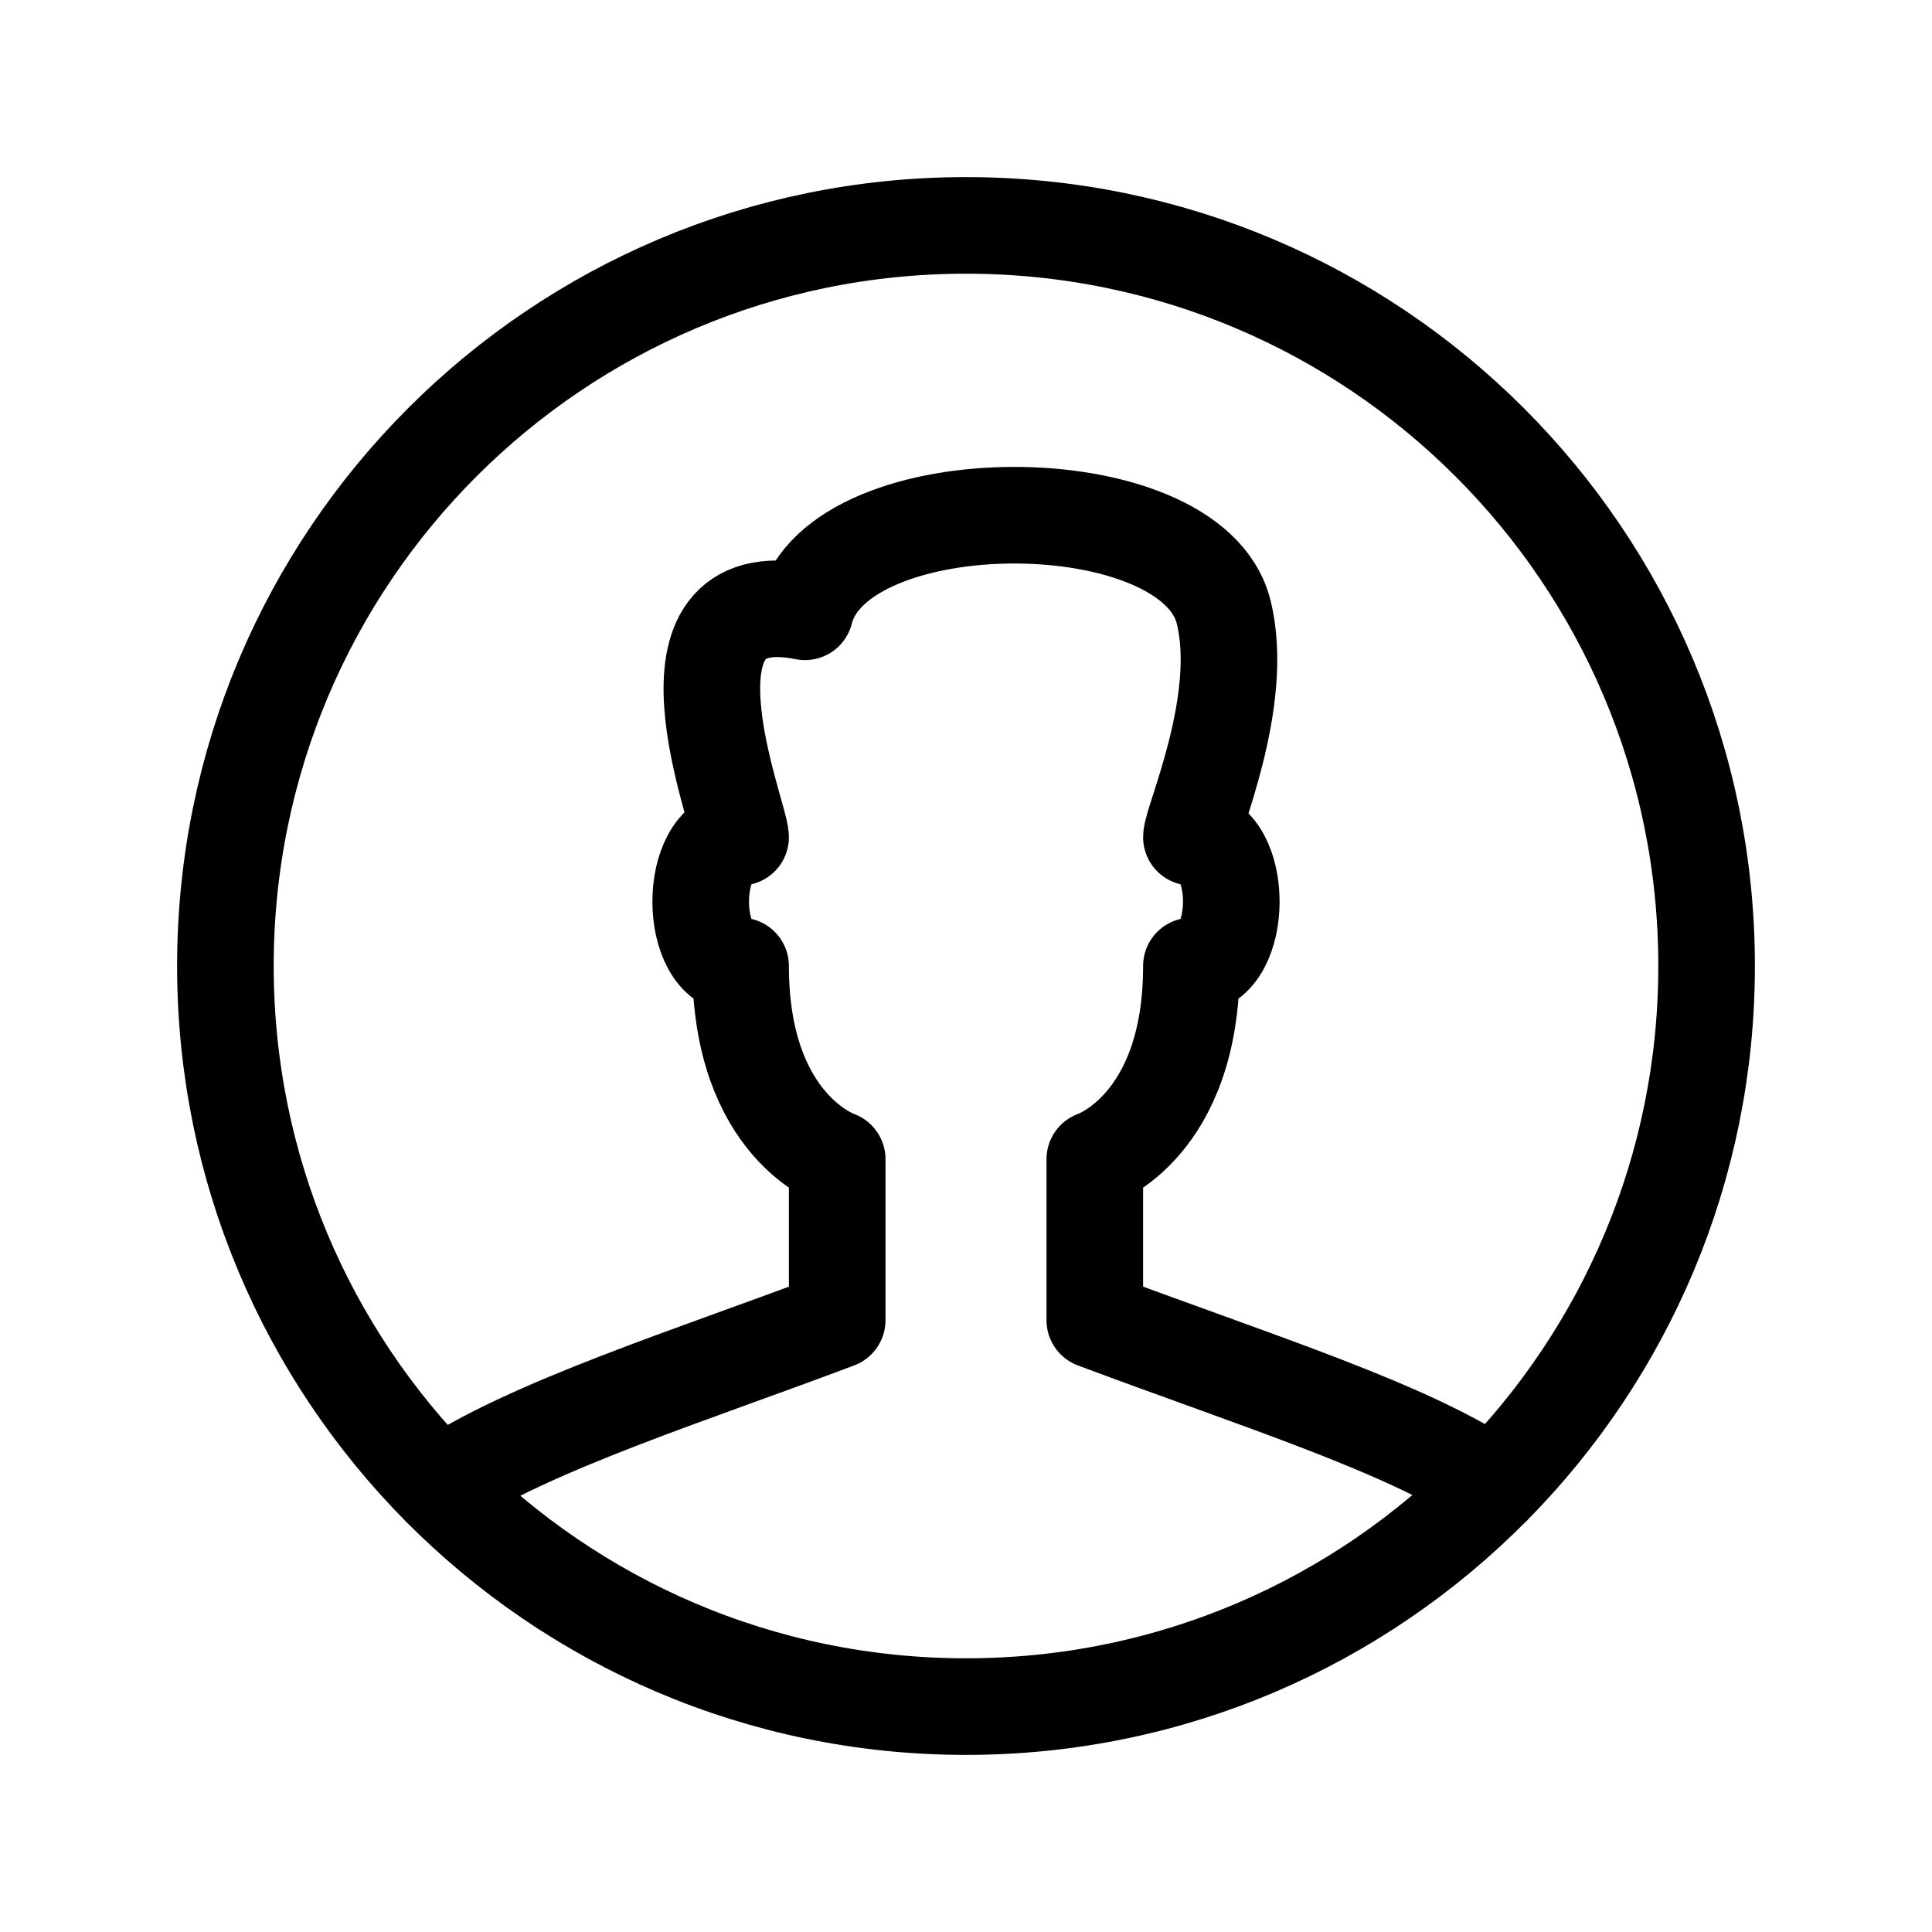 <?xml version="1.0" encoding="UTF-8"?>
<svg width="30px" height="30px" viewBox="0 0 30 30" version="1.1" xmlns="http://www.w3.org/2000/svg" xmlns:xlink="http://www.w3.org/1999/xlink">
    <!-- Generator: Sketch 51.2 (57519) - http://www.bohemiancoding.com/sketch -->
    <title>Icons / Account / Inline</title>
    <desc>Created with Sketch.</desc>
    <defs></defs>
    <g id="Icons-/-Account-/-Inline" stroke="none" stroke-width="1" fill="none" fill-rule="evenodd" stroke-linejoin="round">
        <g id="Group" transform="translate(3, 3)" stroke="#000000" stroke-width="1.5">
            <path d="M8.5,12 C7.674,12 7.674,10 8.5,10 C8.5,9.665 7,6 9.5,6.5 C10,4.5 15.5,4.5 16,6.5 C16.347,7.888 15.5,9.754 15.5,10 C16.326,10 16.326,12 15.5,12 C15.5,14.5 14,15 14,15 L14,17.5 C16.477,18.429 18.93,19.197 20.186,20.075 C22.234,17.999 23.5,15.147 23.5,12 C23.5,5.648 18.352,0.5 12,0.5 C5.648,0.5 0.5,5.648 0.5,12 C0.5,15.153 1.77,18.009 3.825,20.087 C5.155,19.167 7.777,18.341 10,17.5 L10,15 C10,15 8.5,14.5 8.5,12 Z" id="Stroke-1068"></path>
            <path d="M3.825,20.087 C5.91,22.194 8.802,23.5 12,23.5 C15.203,23.5 18.099,22.19 20.185,20.075" id="Stroke-1069"></path>
        </g>
    </g>
</svg>
